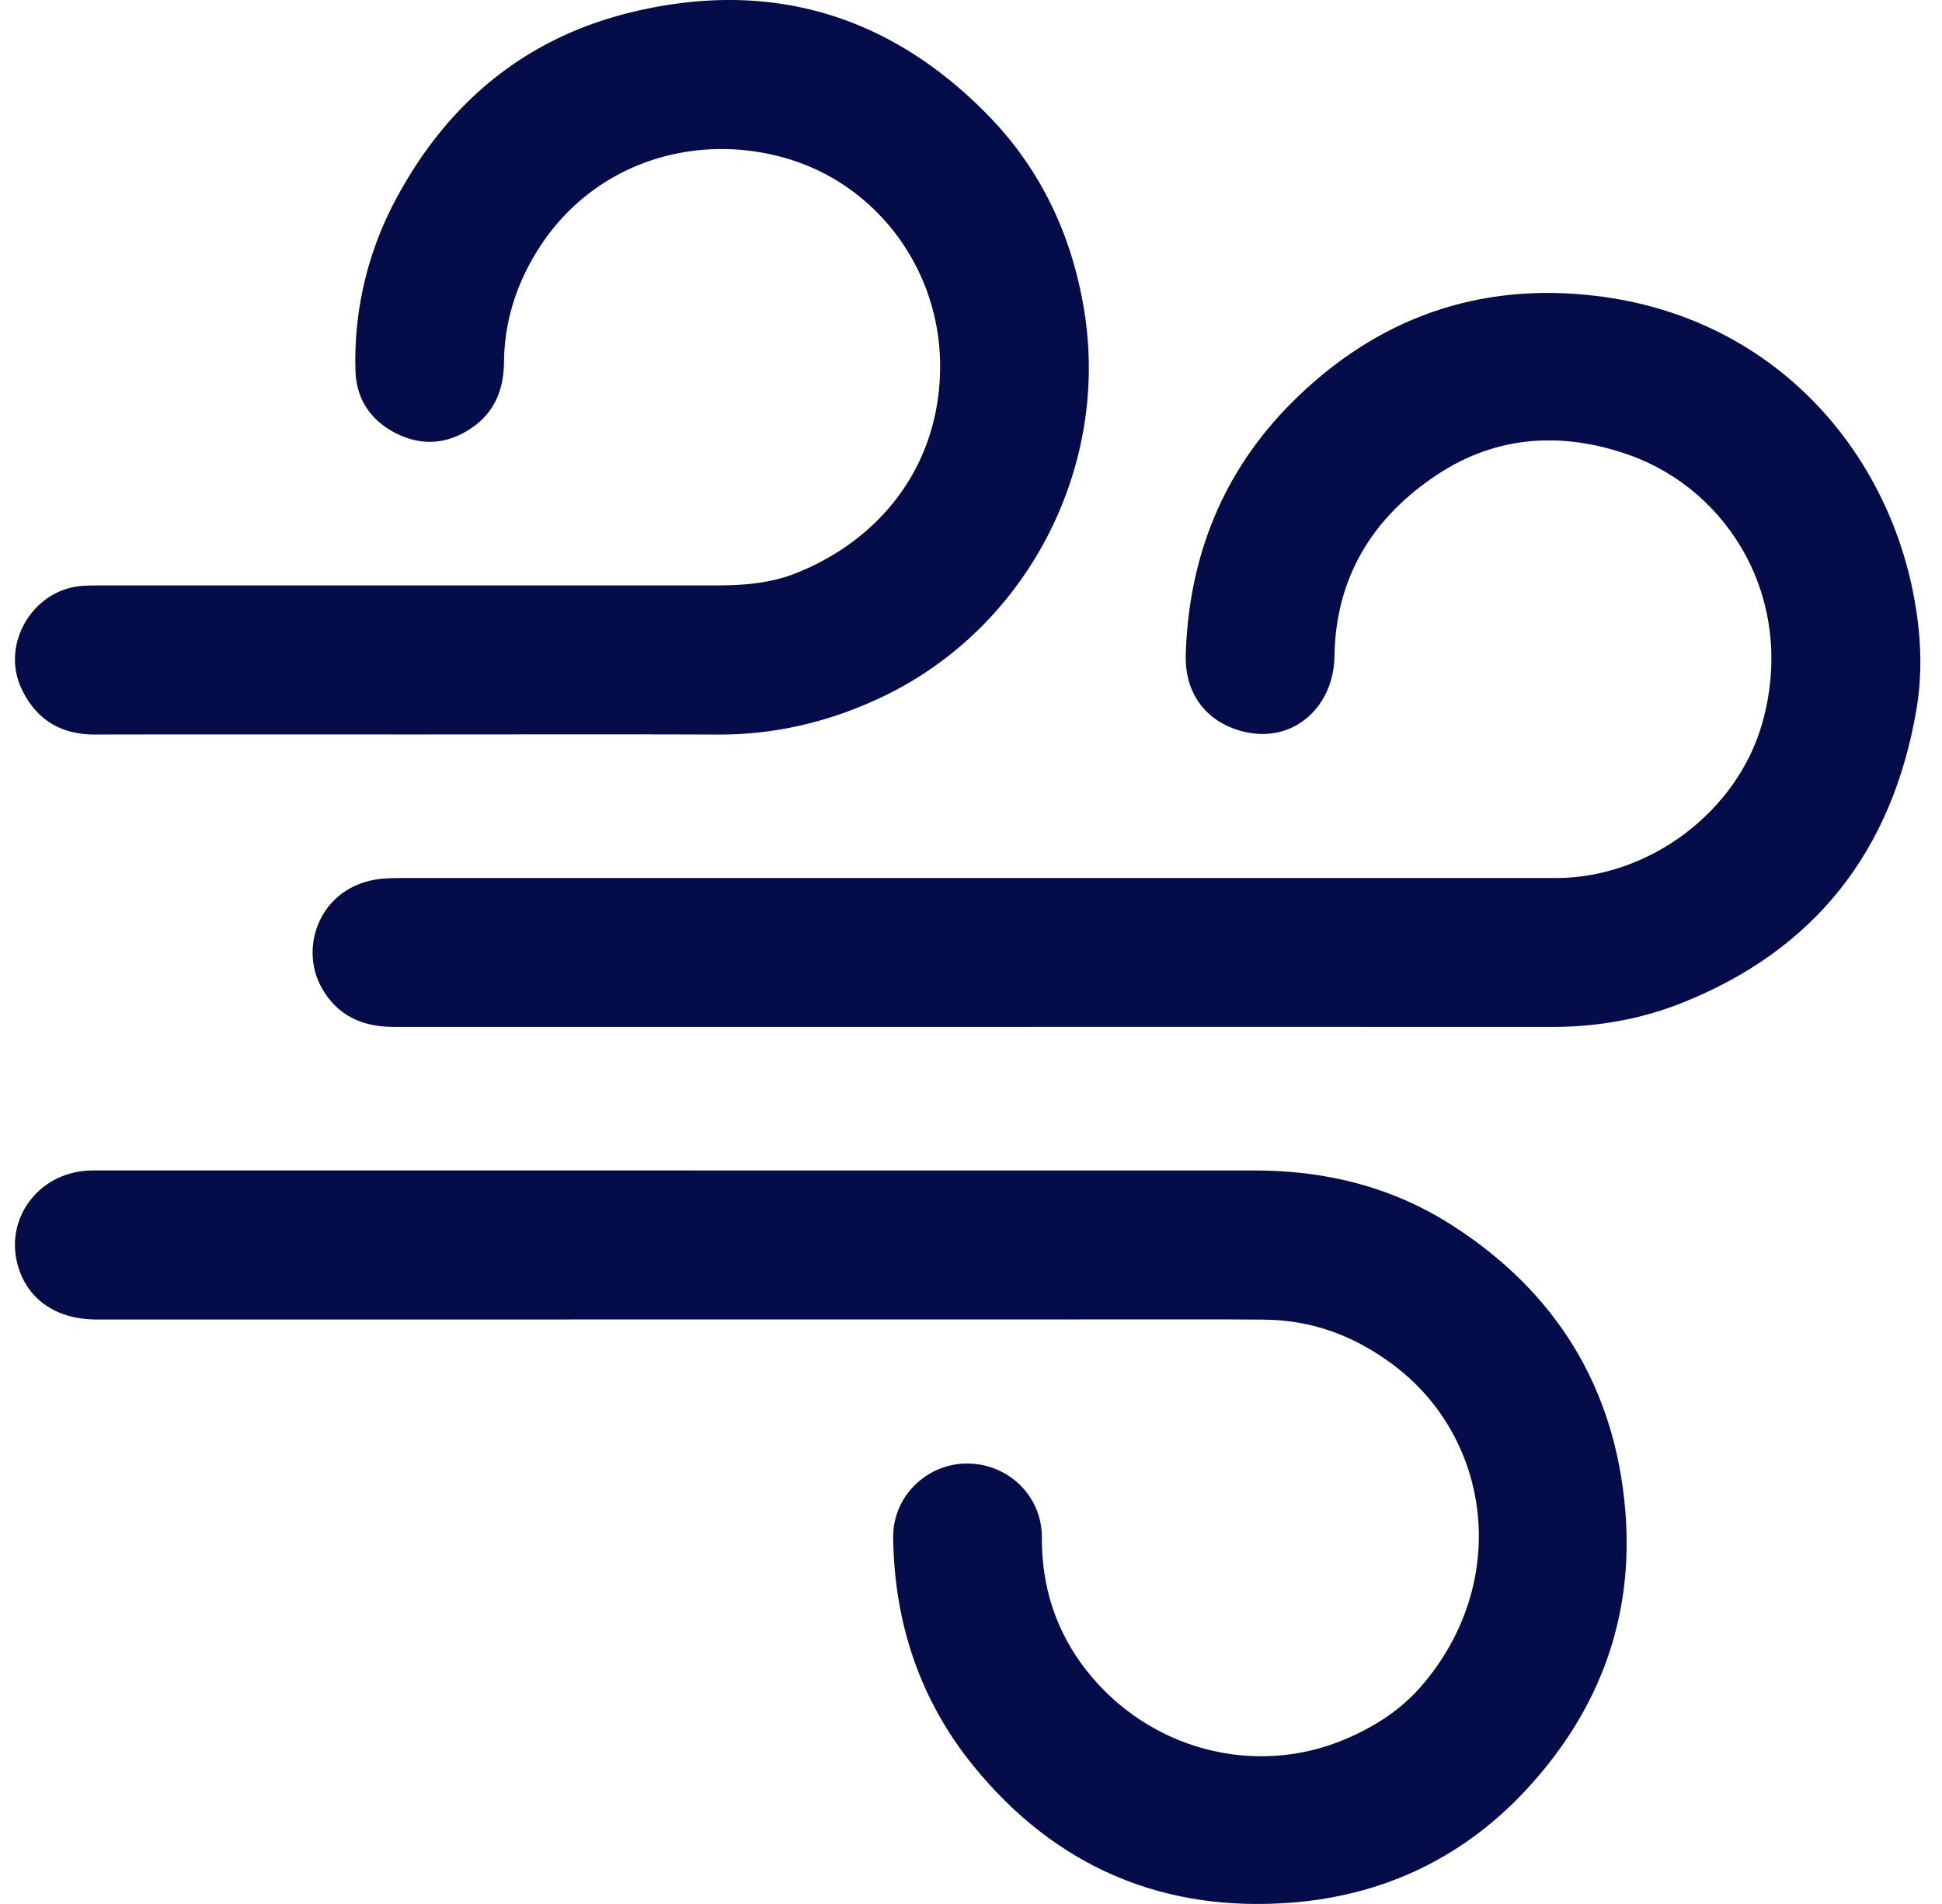 <svg xmlns="http://www.w3.org/2000/svg" width="51" height="50" viewBox="0 0 51 50"><g><g clip-path="url(#clip-a7f19dca-f400-4174-b6ce-be07ea99630d)"><path fill="#050c4a" d="M18.142 30.737h14.801c1.857-.001 3.604.426 5.173 1.428 2.75 1.755 4.306 4.28 4.569 7.529.224 2.775-.674 5.203-2.56 7.258-1.666 1.818-3.766 2.818-6.191 3.011-3.386.27-6.215-.94-8.366-3.583-1.412-1.735-2.085-3.768-2.112-6.005-.012-1.07.873-1.941 1.94-1.942 1.09 0 1.97.86 1.965 1.943-.007 1.291.366 2.456 1.157 3.472 1.63 2.093 4.423 2.84 6.817 1.822.755-.321 1.446-.762 1.987-1.386 2.347-2.707 1.863-6.503-.738-8.446-1.02-.762-2.141-1.179-3.415-1.184-.31-.002-.619-.005-.928-.005l-29.701.003c-1.023 0-1.773-.491-2.048-1.34-.41-1.262.489-2.514 1.847-2.573.106-.005.211-.003.317-.003h15.486"/></g><g clip-path="url(#clip-a7f19dca-f400-4174-b6ce-be07ea99630d)"><path fill="#050c4a" d="M25.727 26.967H10.339c-.816 0-1.474-.286-1.89-1.024-.636-1.126.013-2.796 1.707-2.877.138-.006.277-.008.415-.008h30.287c2.446 0 4.774-1.74 5.427-4.087.89-3.191-.858-6.082-3.493-7.02-1.743-.62-3.472-.523-5.034.504-1.693 1.113-2.683 2.69-2.713 4.78-.019 1.297-1.019 2.225-2.235 2.009-.985-.175-1.71-.896-1.67-2.073.083-2.556.972-4.786 2.785-6.6 2.206-2.205 4.897-3.175 7.994-2.8 4.609.555 7.55 3.954 8.316 7.758.208 1.033.27 2.068.093 3.105-.633 3.714-2.67 6.326-6.19 7.716-1.077.425-2.22.619-3.39.618-5.007-.003-10.014-.001-15.021-.001"/></g><g clip-path="url(#clip-a7f19dca-f400-4174-b6ce-be07ea99630d)"><path fill="#050c4a" d="M11.043 19.287c-2.85 0-5.7-.004-8.549.002-.911.002-1.56-.402-1.937-1.222-.537-1.167.31-2.582 1.593-2.68.17-.013.342-.013.513-.013h16.072c.72 0 1.433-.04 2.113-.301 2.172-.835 3.872-2.778 3.84-5.536-.03-2.494-1.678-4.71-4.076-5.39-2.425-.688-5.054.16-6.466 2.382-.573.9-.898 1.891-.91 2.97-.007.718-.239 1.325-.853 1.741-.625.423-1.292.481-1.966.147-.672-.333-1.06-.896-1.082-1.649a8.947 8.947 0 0 1 1.121-4.614c1.34-2.452 3.343-4.11 6.06-4.786 3.63-.903 6.807.007 9.423 2.68 1.412 1.442 2.239 3.218 2.547 5.222.631 4.102-1.541 8.253-5.29 10.048-1.364.654-2.81 1.007-4.336 1.002-2.606-.01-5.211-.003-7.817-.003"/></g></g></svg>